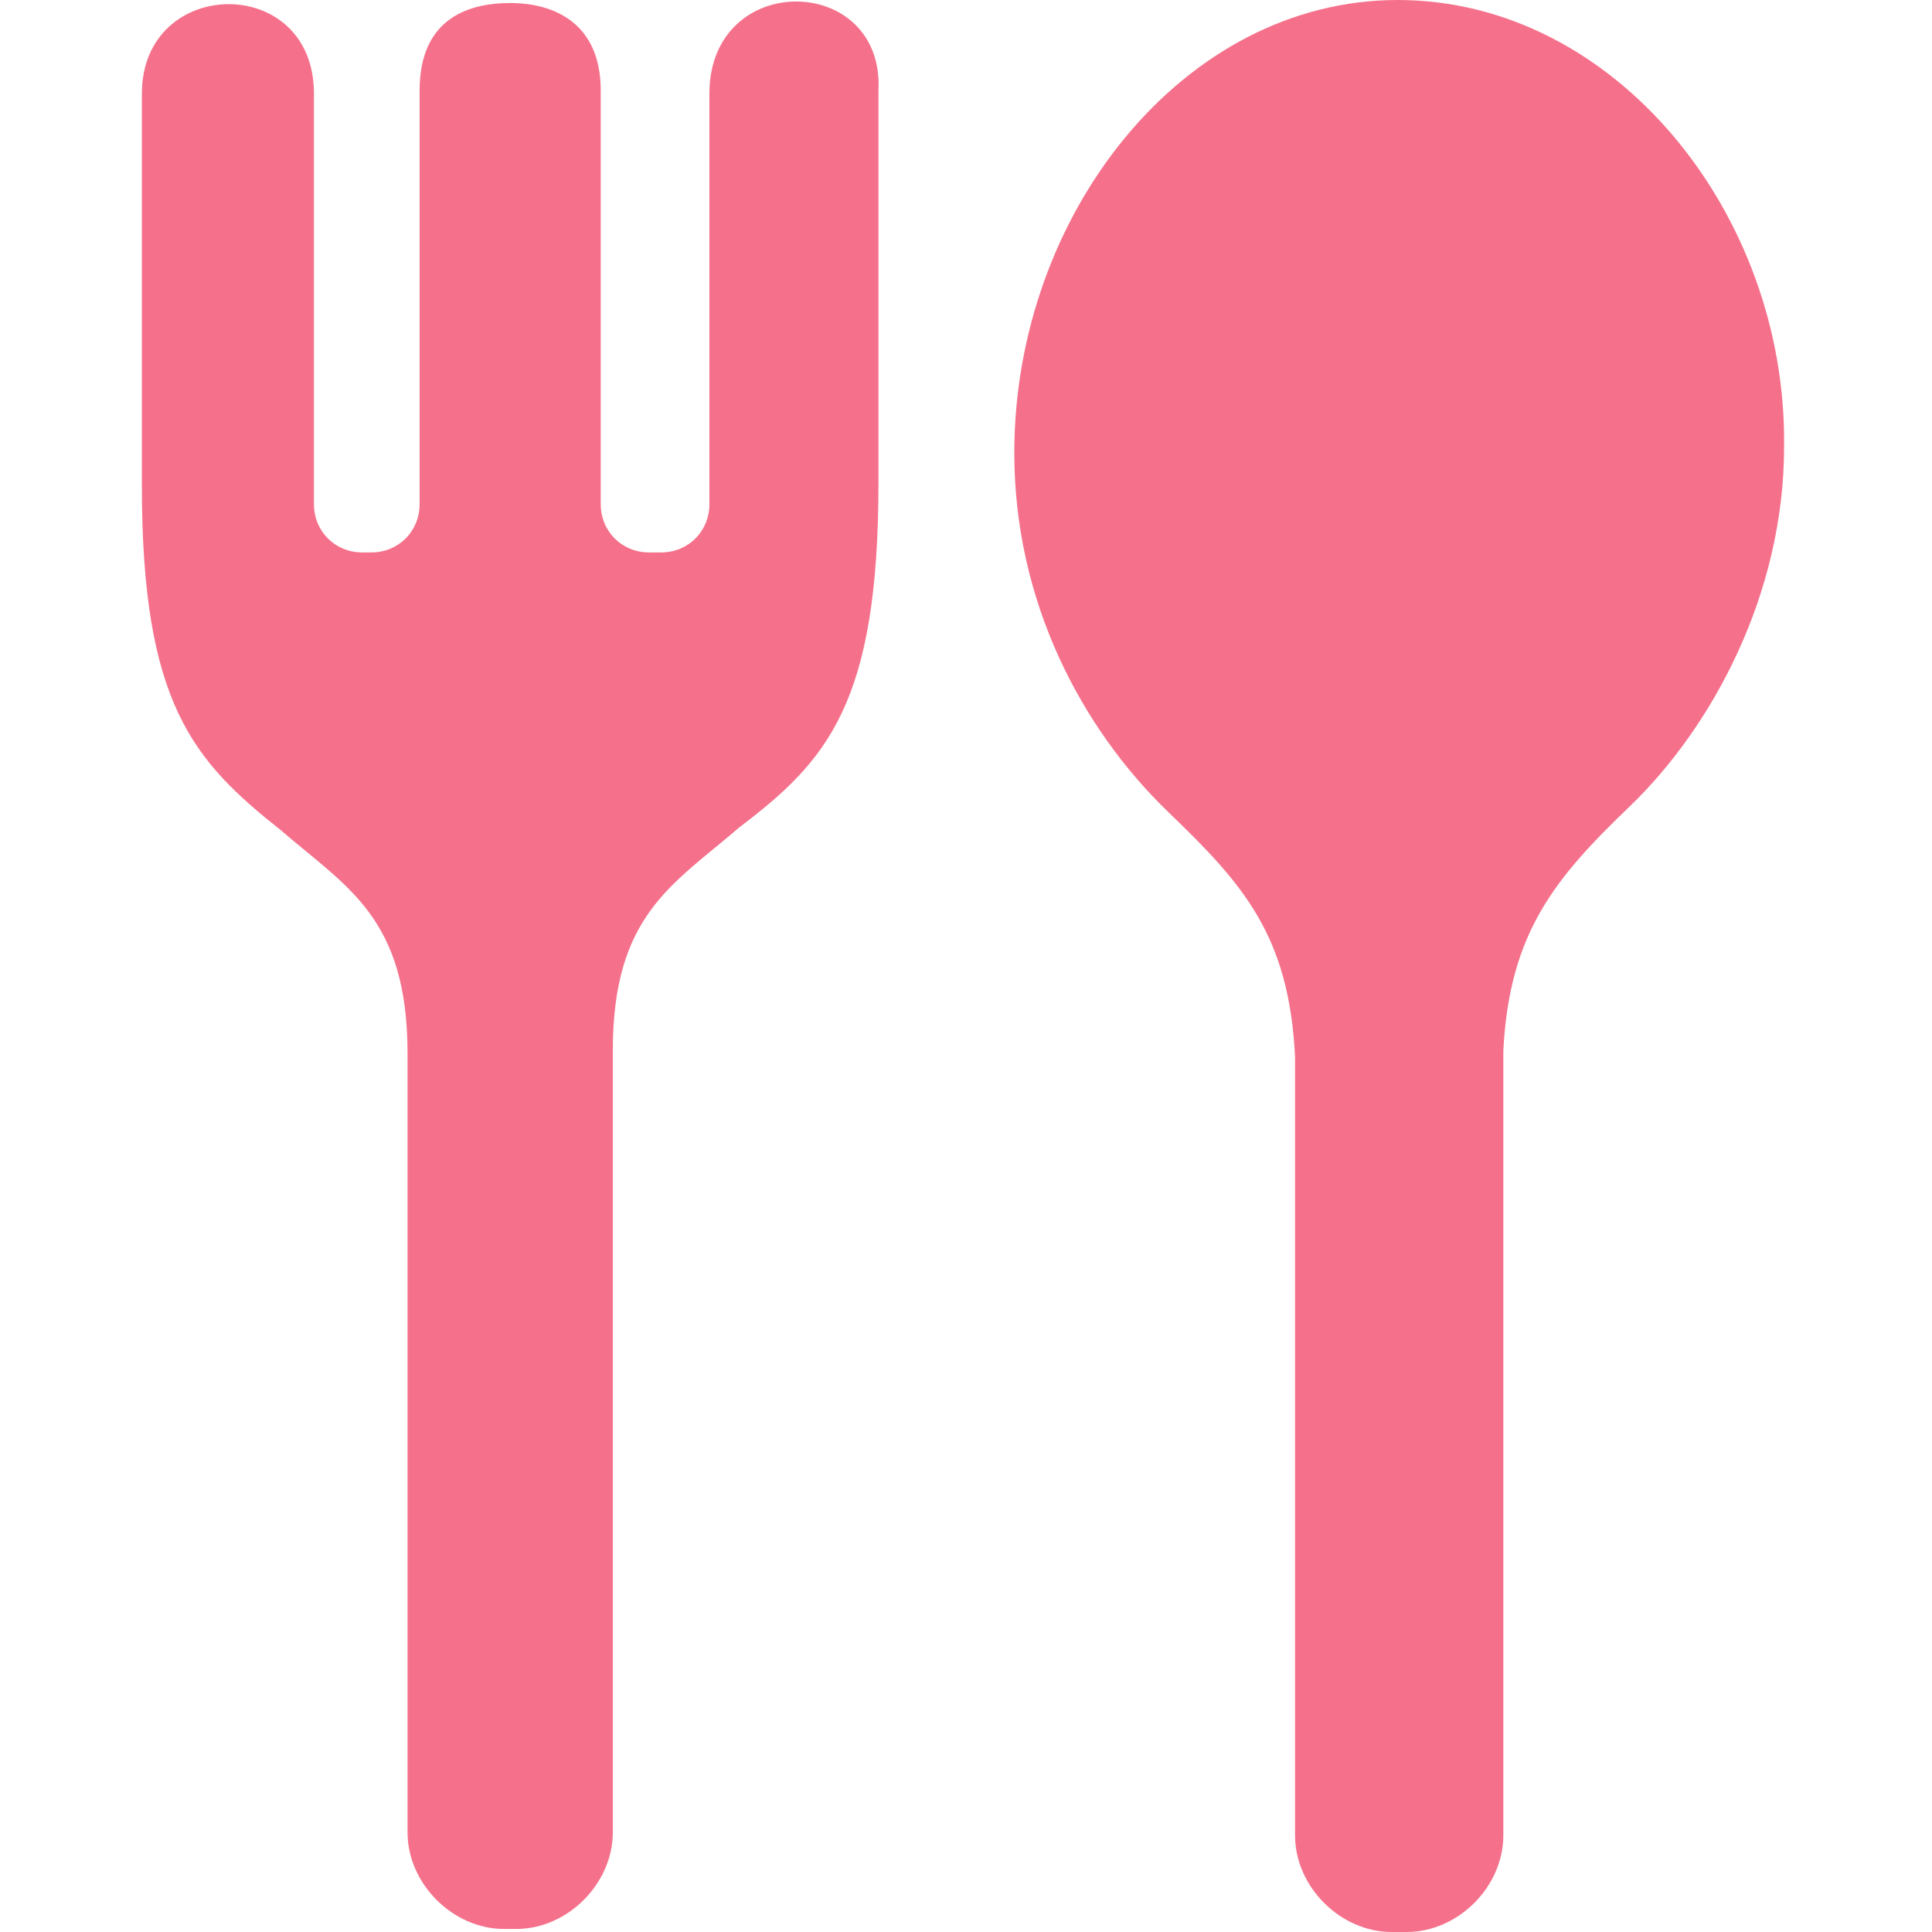 <?xml version="1.0" encoding="utf-8"?>
<!-- Generator: Adobe Illustrator 27.2.0, SVG Export Plug-In . SVG Version: 6.00 Build 0)  -->
<svg version="1.1" id="レイヤー_1" xmlns="http://www.w3.org/2000/svg" xmlns:xlink="http://www.w3.org/1999/xlink" x="0px"
	 y="0px" viewBox="0 0 64 64" style="enable-background:new 0 0 64 64;" xml:space="preserve">
<style type="text/css">
	.st0{fill:#F5718B;}
</style>
<g>
	<path class="st0" d="M46.3,0c-7.1,0-12.7,7.1-12.7,15c0,4.9,2.2,9.1,5.1,11.9c2.5,2.4,4,4.1,4.2,8.1v25.8c0,1.7,1.5,3.2,3.2,3.2
		h0.5c1.7,0,3.2-1.5,3.2-3.2v-26c0.2-3.9,1.7-5.7,4.2-8.1c2.7-2.6,5.1-7,5.1-11.9C59.2,7.1,53.5,0,46.3,0z"/>
	<path class="st0" d="M23.5,3.1v13.6c0,0.9-0.7,1.6-1.6,1.6h-0.4c-0.9,0-1.6-0.7-1.6-1.6V3c0-2.2-1.5-2.9-3-2.9s-3,0.6-3,2.9v13.7
		c0,0.9-0.7,1.6-1.6,1.6H12c-0.9,0-1.6-0.7-1.6-1.6V3.1c0-4-5.7-3.9-5.7,0c0,4.7,0,13,0,13c0,7.2,1.7,9.1,4.6,11.4
		c2.2,1.9,4.2,2.9,4.2,7.4v25.8c0,1.7,1.5,3.2,3.2,3.2h0.4c1.7,0,3.2-1.5,3.2-3.2V34.8c0-4.5,2-5.5,4.2-7.4
		c2.9-2.2,4.6-4.1,4.6-11.4c0,0,0-8.4,0-13C29.3-0.9,23.5-1,23.5,3.1z"/>
</g>
</svg>
